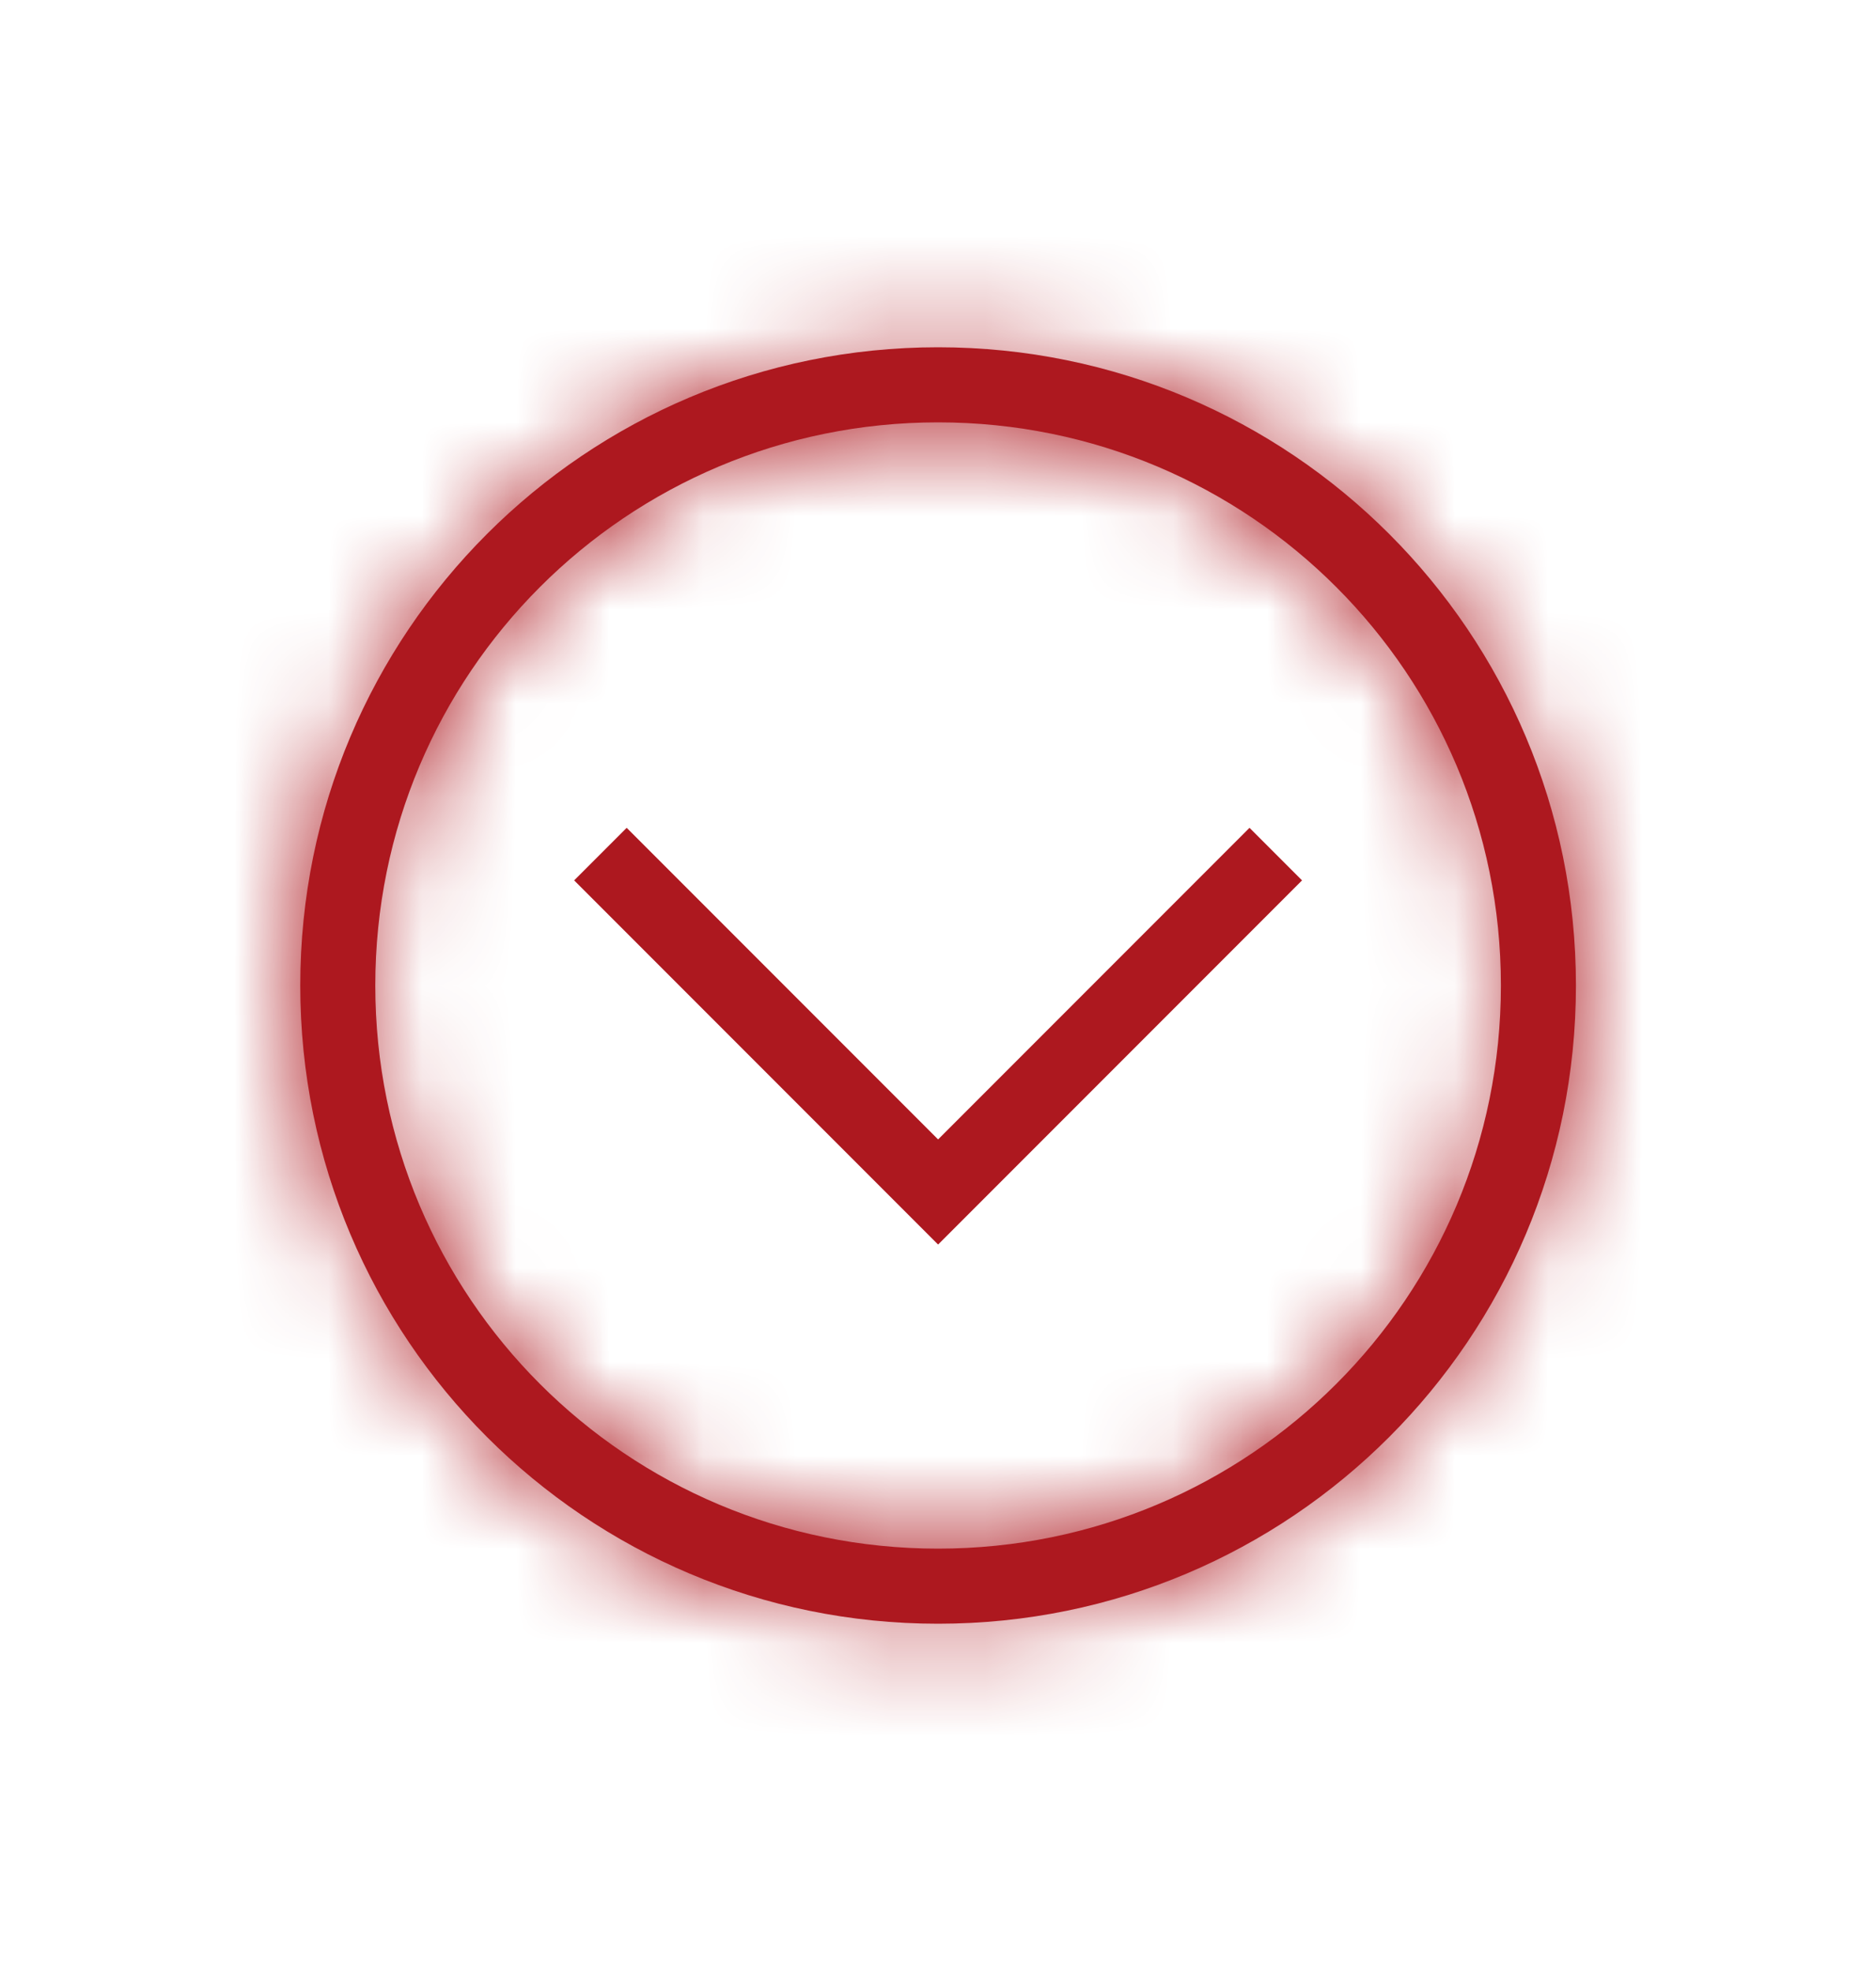 <svg width="20" height="21" viewBox="0 0 20 21" fill="none" xmlns="http://www.w3.org/2000/svg">
<mask id="path-1-inside-1_216_15443" fill="white">
<path d="M10.001 3.7C13.761 3.7 16.801 6.74 16.801 10.5C16.801 14.26 13.761 17.3 10.001 17.3C6.241 17.3 3.201 14.26 3.201 10.5C3.201 6.74 6.241 3.7 10.001 3.7ZM10.001 16.5C13.321 16.5 16.001 13.82 16.001 10.5C16.001 7.18 13.321 4.5 10.001 4.5C6.681 4.5 4.001 7.18 4.001 10.5C4.001 13.82 6.681 16.5 10.001 16.5Z"/>
</mask>
<path d="M10.001 3.7C13.761 3.7 16.801 6.74 16.801 10.5C16.801 14.26 13.761 17.3 10.001 17.3C6.241 17.3 3.201 14.26 3.201 10.5C3.201 6.74 6.241 3.7 10.001 3.7ZM10.001 16.5C13.321 16.5 16.001 13.82 16.001 10.5C16.001 7.18 13.321 4.5 10.001 4.5C6.681 4.5 4.001 7.18 4.001 10.5C4.001 13.82 6.681 16.5 10.001 16.5Z" fill="#AD181F"/>
<path d="M10.001 3.7L10.001 5.3C12.877 5.3 15.201 7.623 15.201 10.5L16.801 10.5L18.401 10.5C18.401 5.856 14.644 2.1 10.001 2.1L10.001 3.7ZM16.801 10.5L15.201 10.5C15.201 13.376 12.877 15.7 10.001 15.7L10.001 17.3L10.001 18.9C14.644 18.9 18.401 15.143 18.401 10.5L16.801 10.5ZM10.001 17.3L10.001 15.7C7.124 15.7 4.801 13.376 4.801 10.5L3.201 10.5L1.601 10.5C1.601 15.143 5.357 18.9 10.001 18.9L10.001 17.3ZM3.201 10.5L4.801 10.5C4.801 7.623 7.124 5.3 10.001 5.3L10.001 3.7L10.001 2.1C5.357 2.1 1.601 5.856 1.601 10.5L3.201 10.5ZM10.001 16.5L10.001 18.1C14.204 18.1 17.601 14.704 17.601 10.5L16.001 10.5L14.401 10.5C14.401 12.936 12.437 14.9 10.001 14.9L10.001 16.5ZM16.001 10.5L17.601 10.5C17.601 6.296 14.204 2.9 10.001 2.9L10.001 4.5L10.001 6.1C12.437 6.1 14.401 8.063 14.401 10.5L16.001 10.5ZM10.001 4.5L10.001 2.9C5.797 2.9 2.401 6.296 2.401 10.5L4.001 10.5L5.601 10.5C5.601 8.063 7.564 6.1 10.001 6.1L10.001 4.5ZM4.001 10.5L2.401 10.5C2.401 14.704 5.797 18.1 10.001 18.1L10.001 16.5L10.001 14.9C7.564 14.9 5.601 12.936 5.601 10.5L4.001 10.5Z" fill="#AD181F" mask="url(#path-1-inside-1_216_15443)"/>
<path d="M6.681 8.82L10.001 12.14L13.321 8.82L13.881 9.38L10.001 13.26L6.121 9.38L6.681 8.82Z" fill="#AD181F"/>
</svg>
